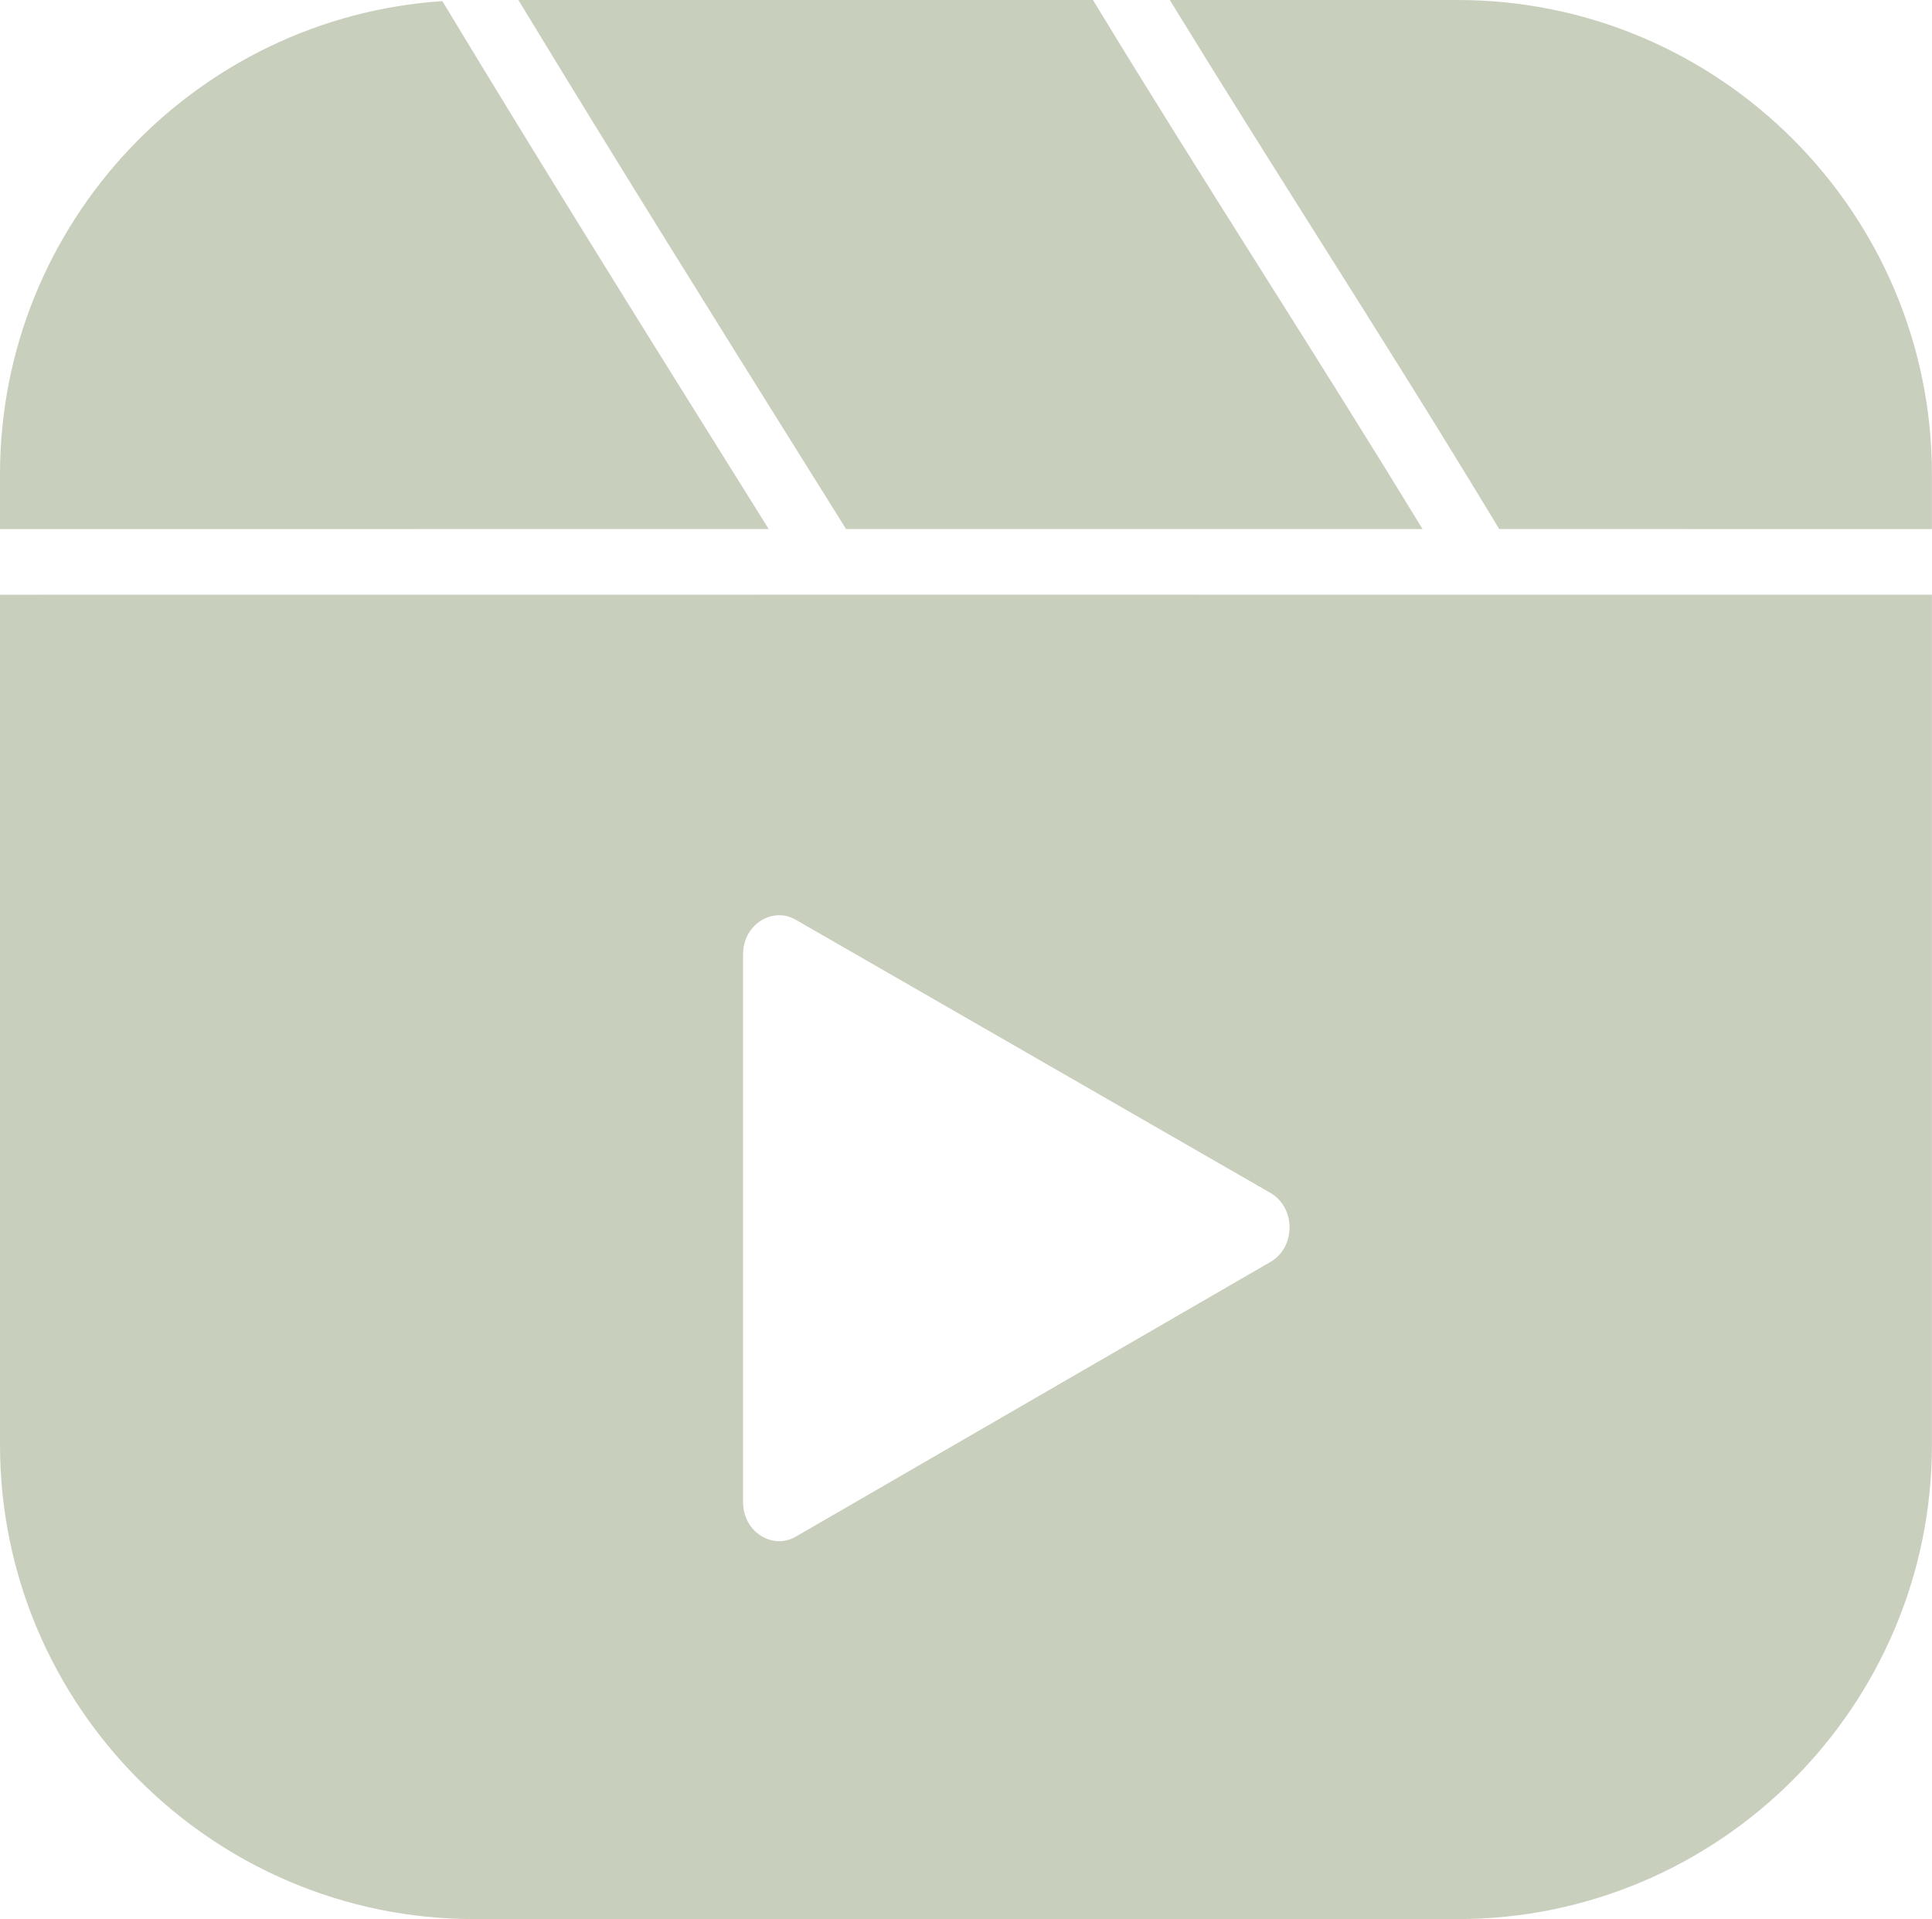 <?xml version="1.0" encoding="UTF-8" standalone="no"?><svg xmlns="http://www.w3.org/2000/svg" xmlns:xlink="http://www.w3.org/1999/xlink" fill="#c9cfbd" height="468.6" preserveAspectRatio="xMidYMid meet" version="1" viewBox="0.0 0.0 471.8 468.6" width="471.8" zoomAndPan="magnify"><g id="change1_1"><path d="M187.72,129.184C125.199,129.186,62.64,129.191,0,129.2V115.839 C0,54.592,47.781,4.303,108.024,0.269c24.873,41.203,50.648,82.442,75.582,122.331 L187.72,129.184z M206.612,129.184c46.943-0.001,93.867-0,140.768,0.002 c-12.862-21.129-26.236-42.344-39.243-62.968C294.509,44.61,280.433,22.285,266.906,0 H126.594c23.303,38.432,47.314,76.86,70.597,114.109L206.612,129.184z M355.945,0 h-70.275c11.889,19.409,24.124,38.814,36.018,57.672 c14.748,23.385,29.967,47.528,44.42,71.515 c35.232,0.002,70.457,0.006,105.676,0.01V115.839C471.784,51.965,419.819,0,355.945,0z M471.784,145.219v207.556c0,63.874-51.965,115.839-115.839,115.839H115.839 C51.965,468.614,0,416.649,0,352.775V145.221 C157.591,145.199,314.731,145.199,471.784,145.219z M314.906,299.707 c-0.004-3.592-1.755-6.743-4.685-8.429l-115.854-66.663 c-1.458-0.839-2.849-1.13-4.075-1.13c-1.903,0-3.408,0.699-4.16,1.134 c-2.928,1.693-4.676,4.847-4.676,8.436v133.713c0,3.594,1.752,6.751,4.686,8.442 c1.239,0.714,4.521,2.145,8.244-0.011l115.855-67.05 C313.167,306.456,314.912,303.299,314.906,299.707z" fill="inherit"/></g></svg>